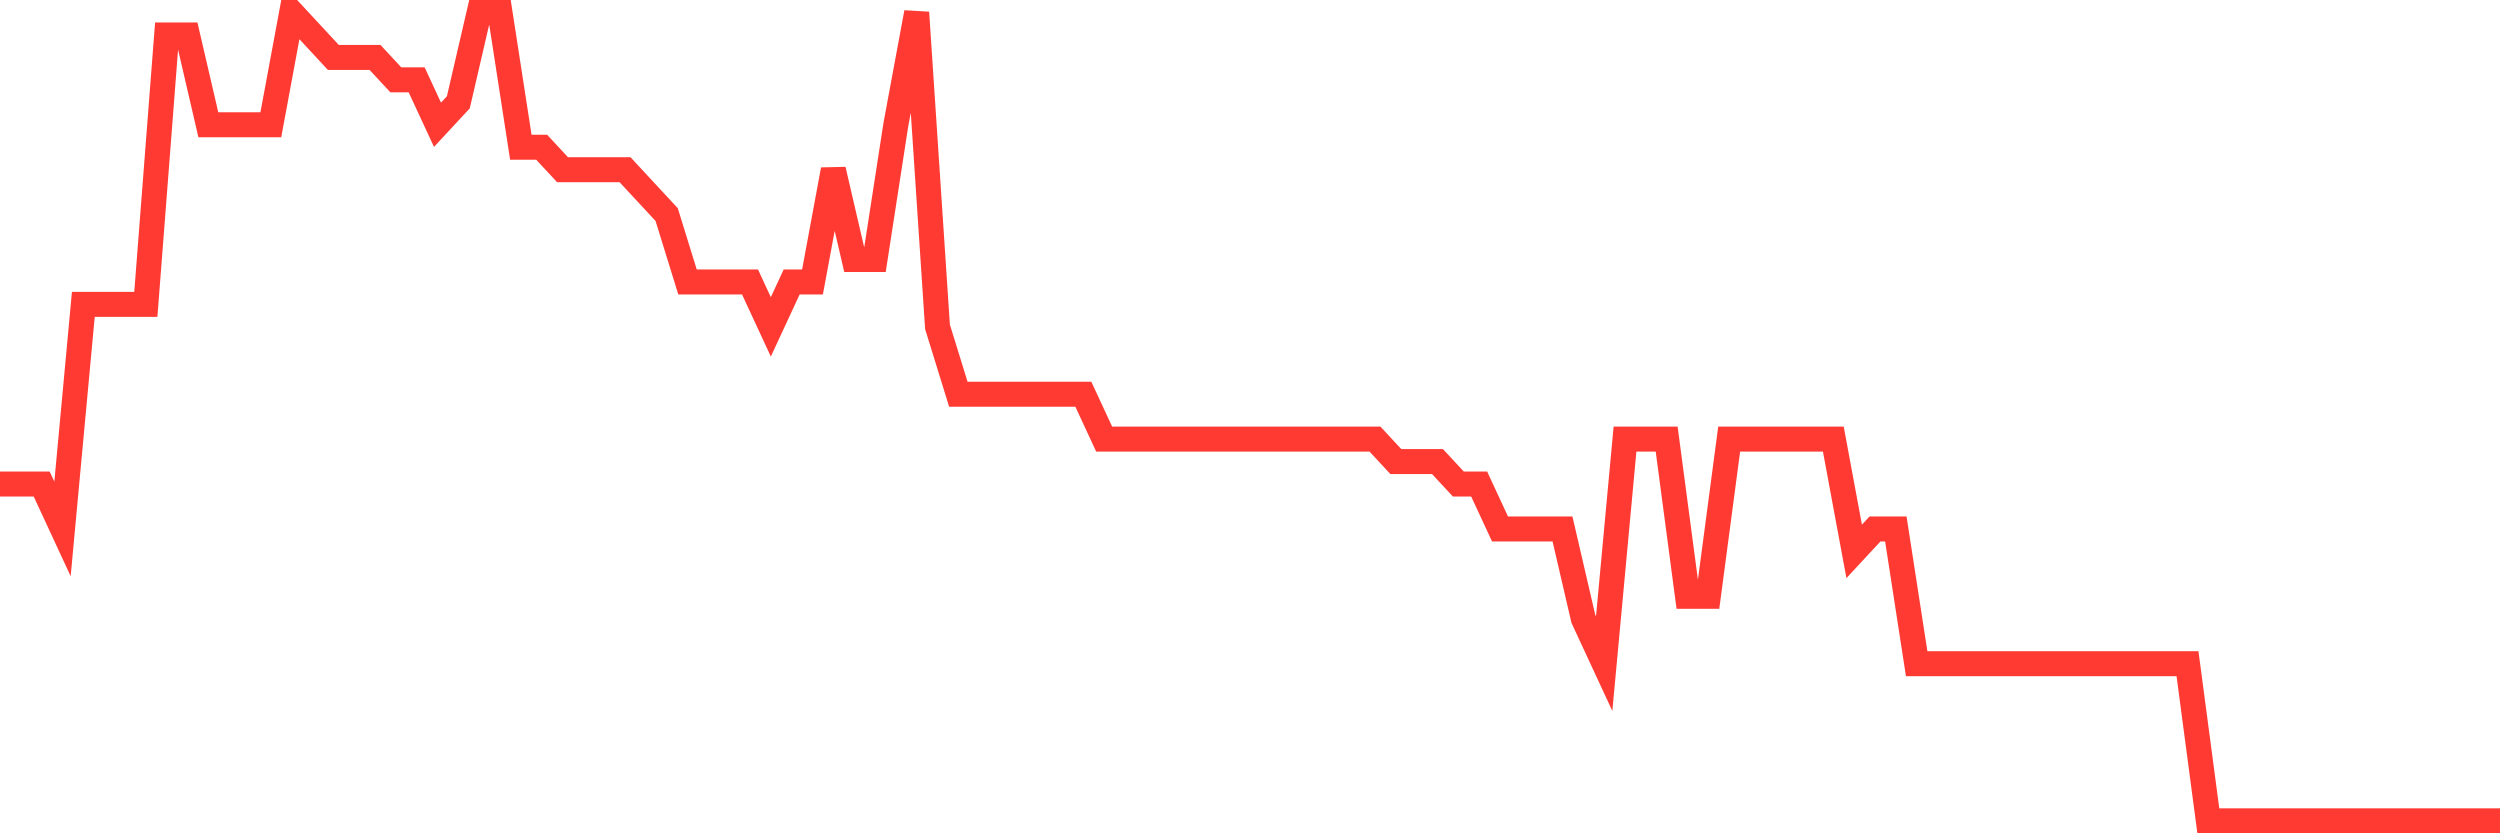 <svg
  xmlns="http://www.w3.org/2000/svg"
  xmlns:xlink="http://www.w3.org/1999/xlink"
  width="120"
  height="40"
  viewBox="0 0 120 40"
  preserveAspectRatio="none"
>
  <polyline
    points="0,23.233 1,23.233 2,23.233 3,25.389 4,14.611 5,14.611 6,14.611 7,14.611 8,1.678 9,1.678 10,5.989 11,5.989 12,5.989 13,5.989 14,0.6 15,1.678 16,2.756 17,2.756 18,2.756 19,3.833 20,3.833 21,5.989 22,4.911 23,0.6 24,0.6 25,7.067 26,7.067 27,8.144 28,8.144 29,8.144 30,8.144 31,9.222 32,10.3 33,13.533 34,13.533 35,13.533 36,13.533 37,15.689 38,13.533 39,13.533 40,8.144 41,12.456 42,12.456 43,5.989 44,0.6 45,15.689 46,18.922 47,18.922 48,18.922 49,18.922 50,18.922 51,18.922 52,18.922 53,21.078 54,21.078 55,21.078 56,21.078 57,21.078 58,21.078 59,21.078 60,21.078 61,21.078 62,21.078 63,21.078 64,21.078 65,21.078 66,21.078 67,22.156 68,22.156 69,22.156 70,23.233 71,23.233 72,25.389 73,25.389 74,25.389 75,25.389 76,29.7 77,31.856 78,21.078 79,21.078 80,21.078 81,28.622 82,28.622 83,21.078 84,21.078 85,21.078 86,21.078 87,21.078 88,21.078 89,26.467 90,25.389 91,25.389 92,31.856 93,31.856 94,31.856 95,31.856 96,31.856 97,31.856 98,31.856 99,31.856 100,31.856 101,31.856 102,31.856 103,31.856 104,31.856 105,31.856 106,39.4 107,39.4 108,39.4 109,39.4 110,39.4 111,39.4 112,39.4 113,39.4 114,39.4 115,39.4 116,39.4 117,39.4 118,39.4 119,39.4 120,39.4"
    fill="none"
    stroke="#ff3a33"
    stroke-width="1.2"
  >
  </polyline>
</svg>
